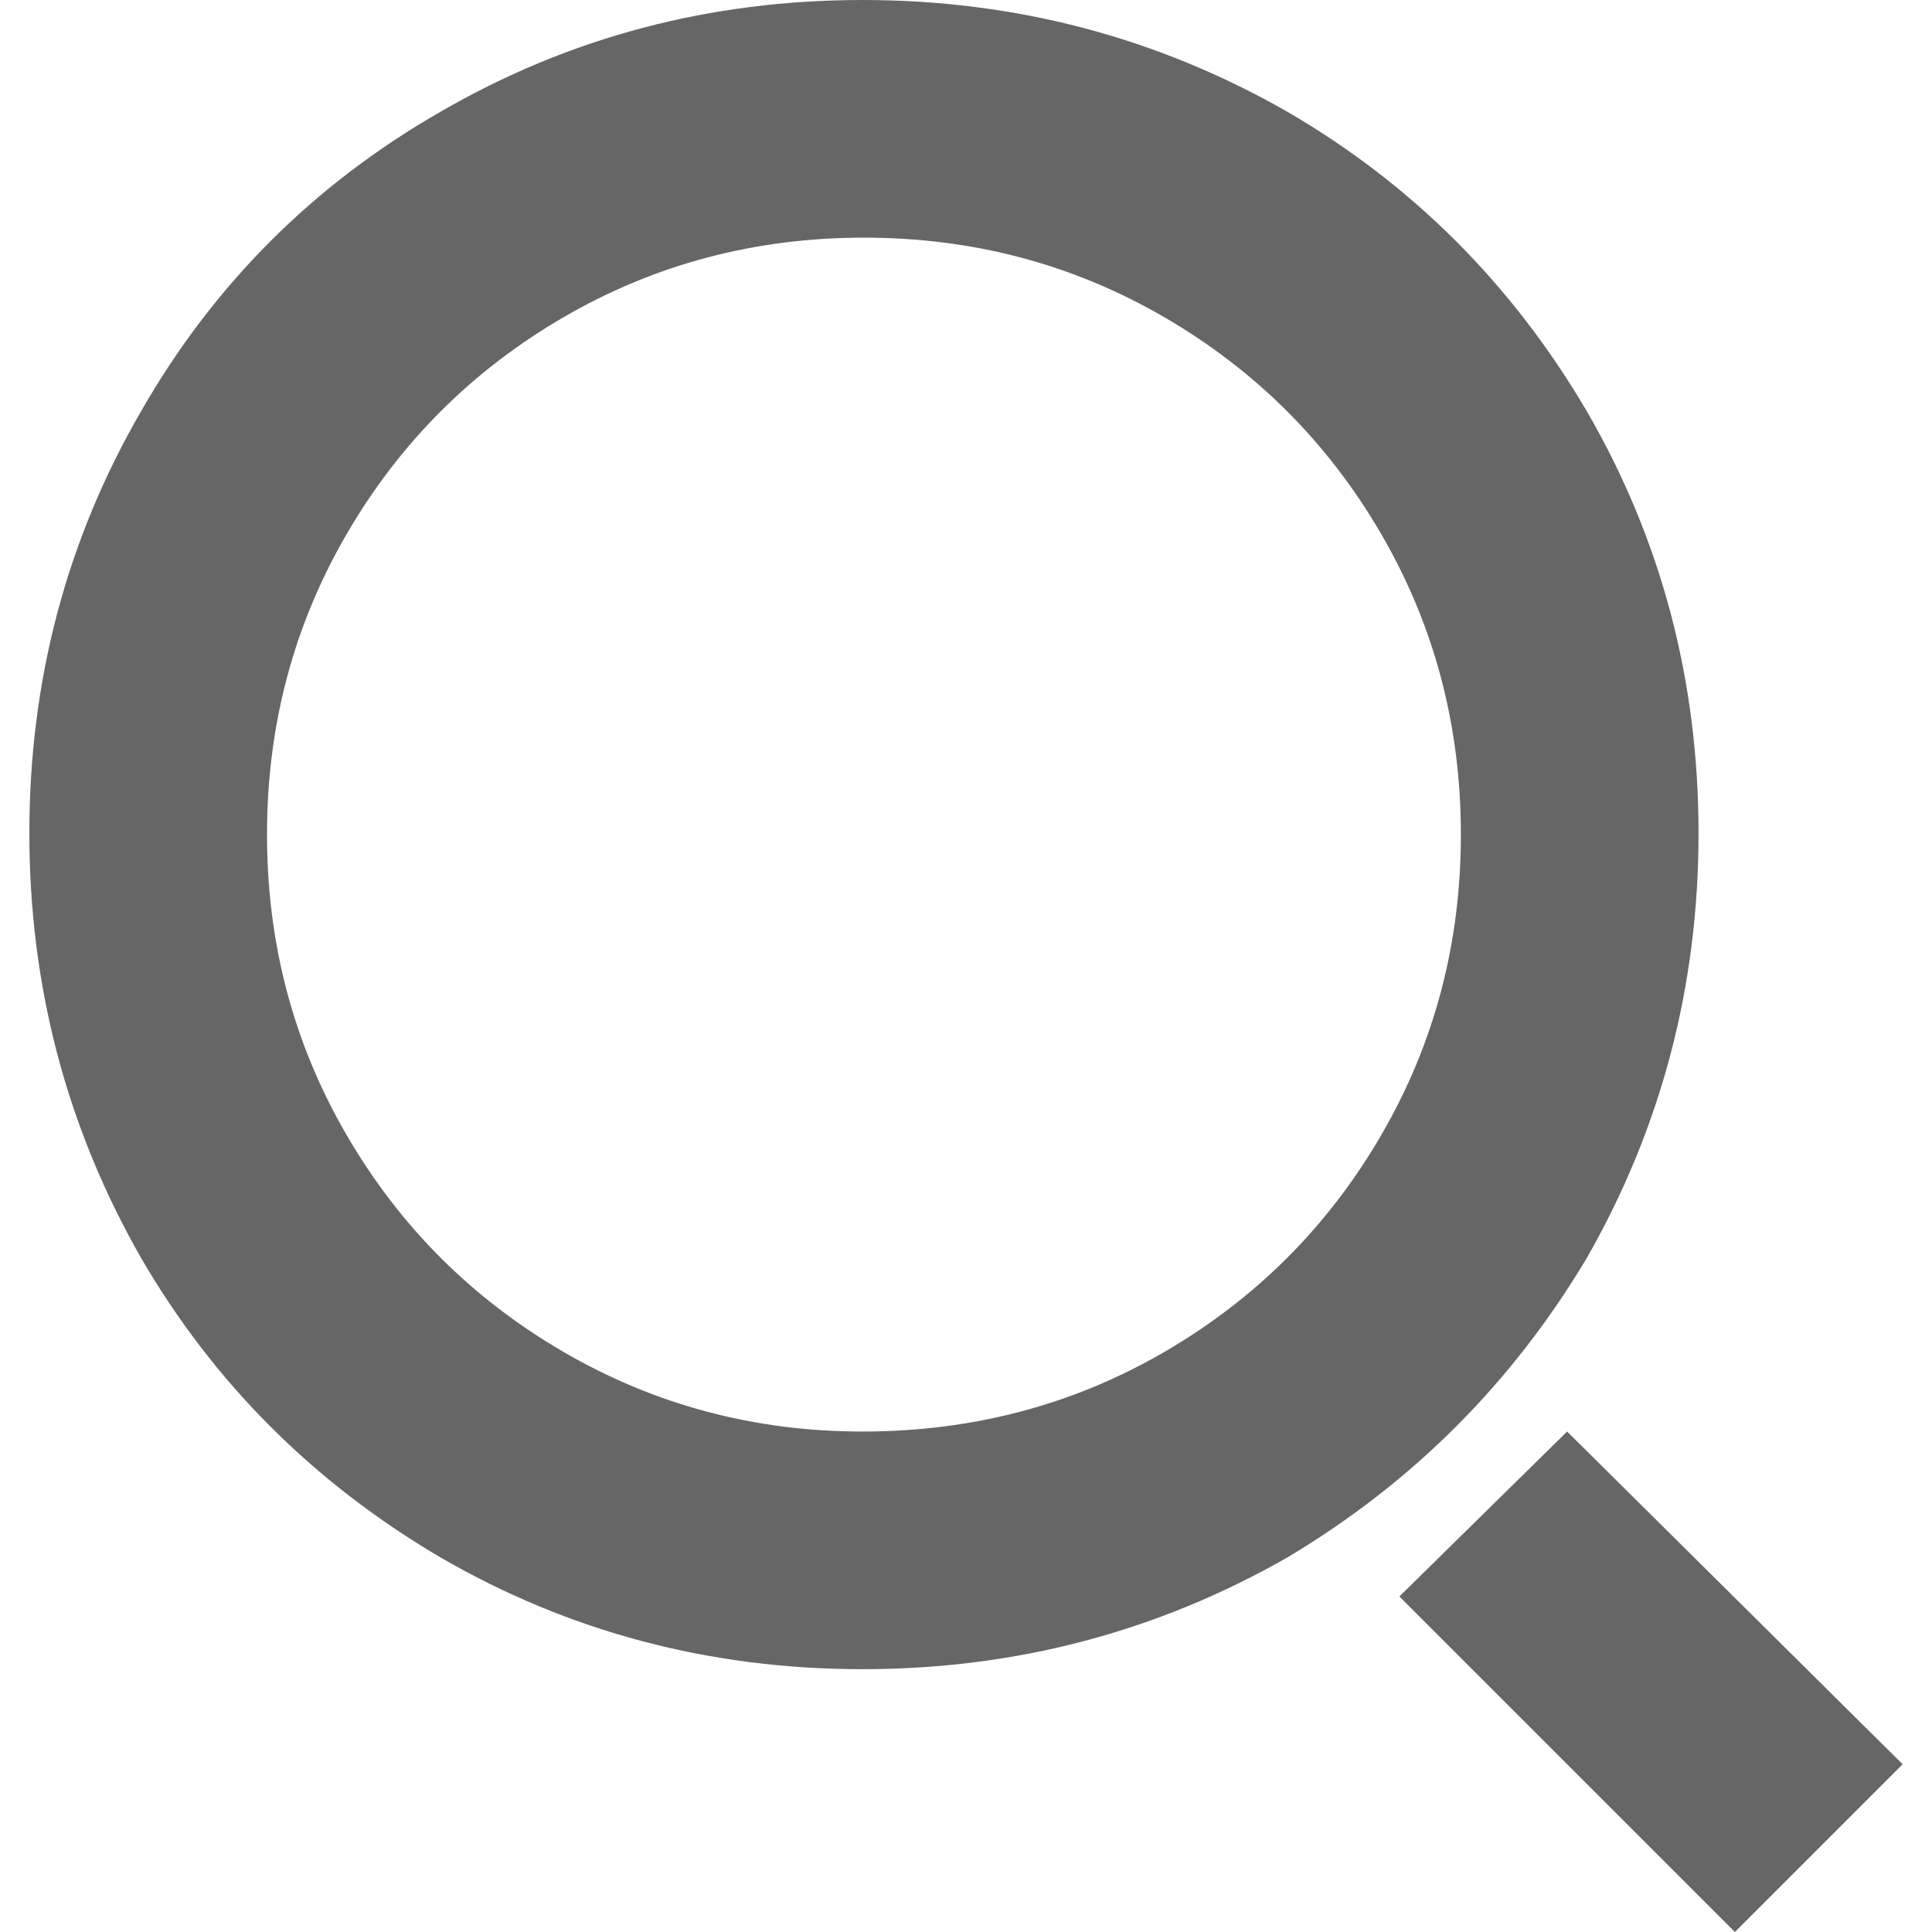 <?xml version="1.0" encoding="utf-8"?><!DOCTYPE svg PUBLIC "-//W3C//DTD SVG 1.1//EN" "http://www.w3.org/Graphics/SVG/1.1/DTD/svg11.dtd"><svg id="sousuo" width="128" height="128" style="width:128px;height:128px;" version="1.1" xmlns="http://www.w3.org/2000/svg" viewBox="0 0 1024 1024" enable-background="new 0 0 1024 1024" xml:space="preserve"><path fill="#666" d="M457.17 884.7 q-121.52 0 -223.77 -59.28 q-100.77 -59.27 -158.56 -158.56 q-59.28 -103.73 -59.28 -225.25 q0 -121.52 59.28 -223.77 q57.79 -100.77 158.56 -158.56 q102.25 -59.28 223.77 -59.28 q121.52 0 225.25 59.28 q99.29 57.79 158.56 158.56 q59.28 102.25 59.28 223.77 q0 121.52 -59.28 225.25 q-59.27 99.29 -158.56 158.56 q-103.73 59.28 -225.25 59.28 ZM457.17 758.74 q87.43 0 160.05 -42.24 q72.62 -42.24 114.85 -114.85 q42.23 -72.62 42.23 -159.3 q0 -86.69 -42.23 -159.31 q-42.24 -72.62 -114.85 -114.85 q-72.62 -42.23 -159.31 -42.23 q-86.69 0 -159.31 42.23 q-72.62 42.24 -114.85 114.85 q-42.23 72.62 -42.23 159.31 q0 86.69 42.23 159.3 q42.24 72.62 114.85 114.85 q72.62 42.24 158.56 42.24 ZM830.61 758.74 l177.83 176.35 l-88.91 88.91 l-177.83 -177.83 l88.91 -87.43 Z"/></svg>